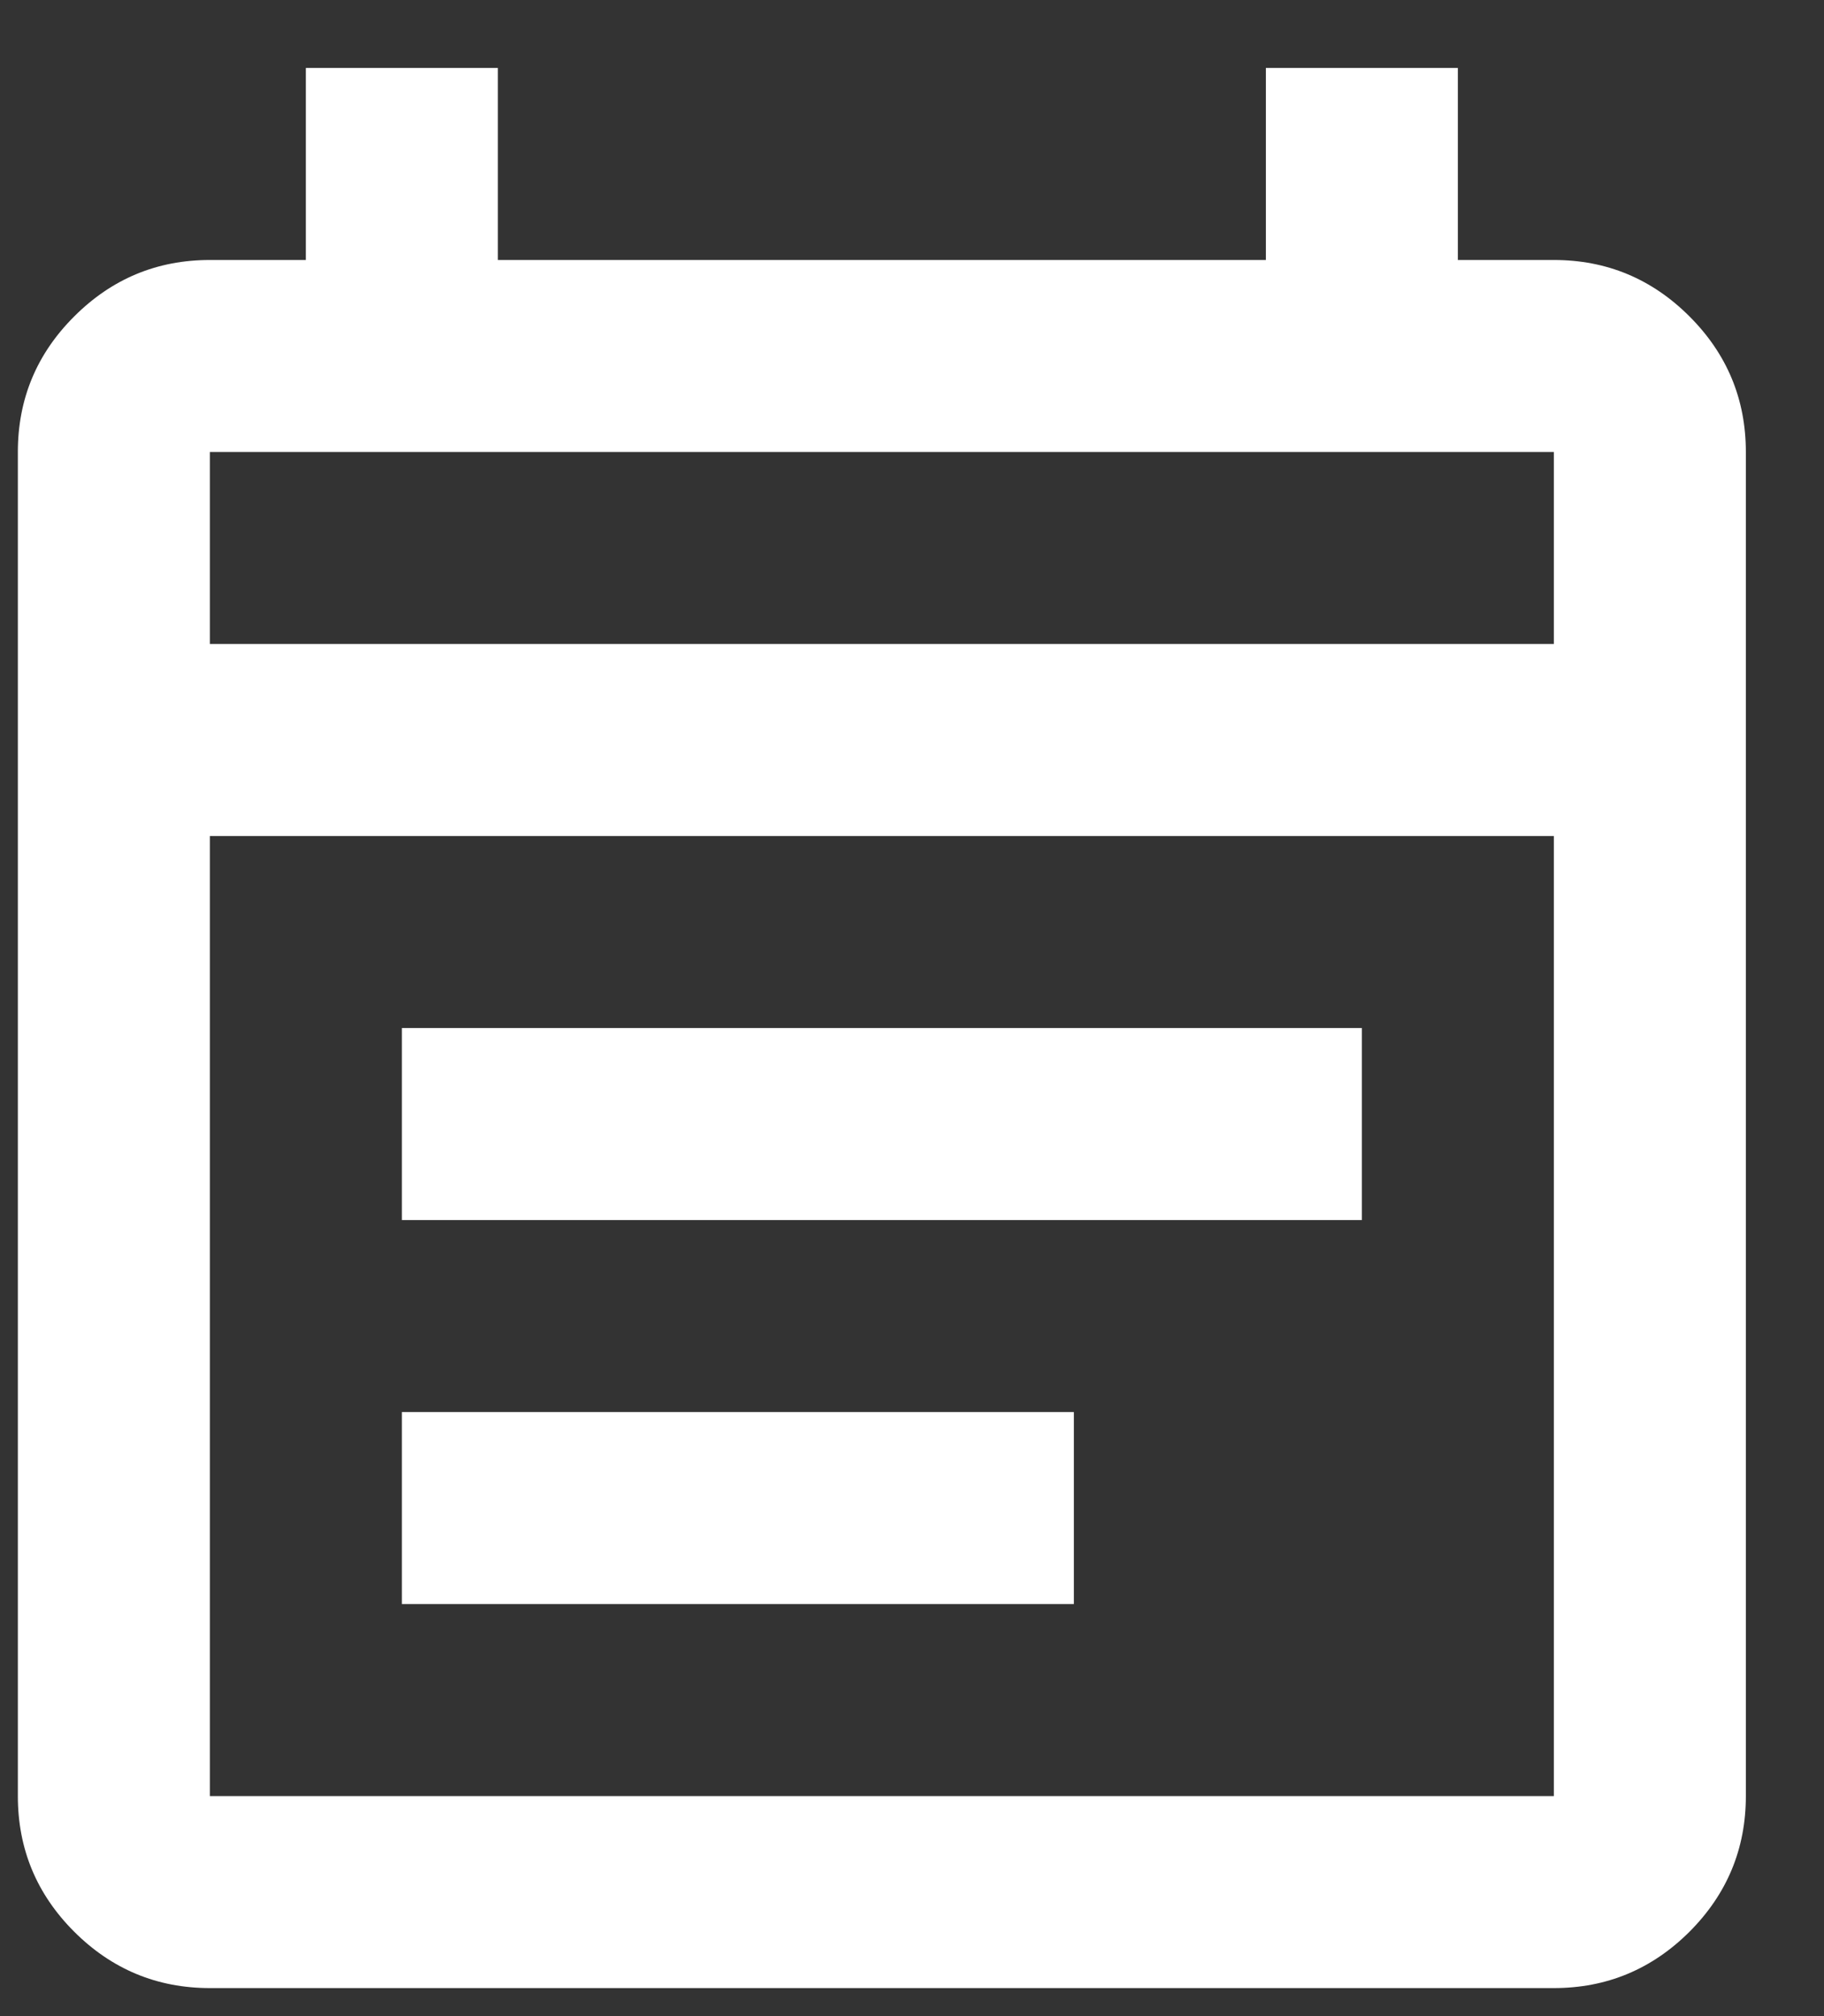 <?xml version="1.0" encoding="UTF-8"?>
<svg xmlns="http://www.w3.org/2000/svg" width="19" height="21" viewBox="0 0 19 21" fill="none">
  <rect x="0" y="0" width="19" height="21" fill="#333333" stroke="none"/>
  <path d="M2.186 20.708C1.636 20.708 1.165 20.512 0.773 20.121C0.381 19.729 0.186 19.258 0.186 18.708V4.708C0.186 4.158 0.381 3.687 0.773 3.296C1.165 2.904 1.636 2.708 2.186 2.708H3.186V0.708H5.186V2.708H13.186V0.708H15.186V2.708H16.186C16.736 2.708 17.207 2.904 17.599 3.296C17.99 3.687 18.186 4.158 18.186 4.708V18.708C18.186 19.258 17.99 19.729 17.599 20.121C17.207 20.512 16.736 20.708 16.186 20.708H2.186ZM2.186 18.708H16.186V8.708H2.186V18.708ZM2.186 6.708H16.186V4.708H2.186V6.708ZM2.186 6.708V4.708V6.708ZM4.186 12.708V10.708H14.186V12.708H4.186ZM4.186 16.708V14.708H11.186V16.708H4.186Z" fill="white"></path>
</svg>
